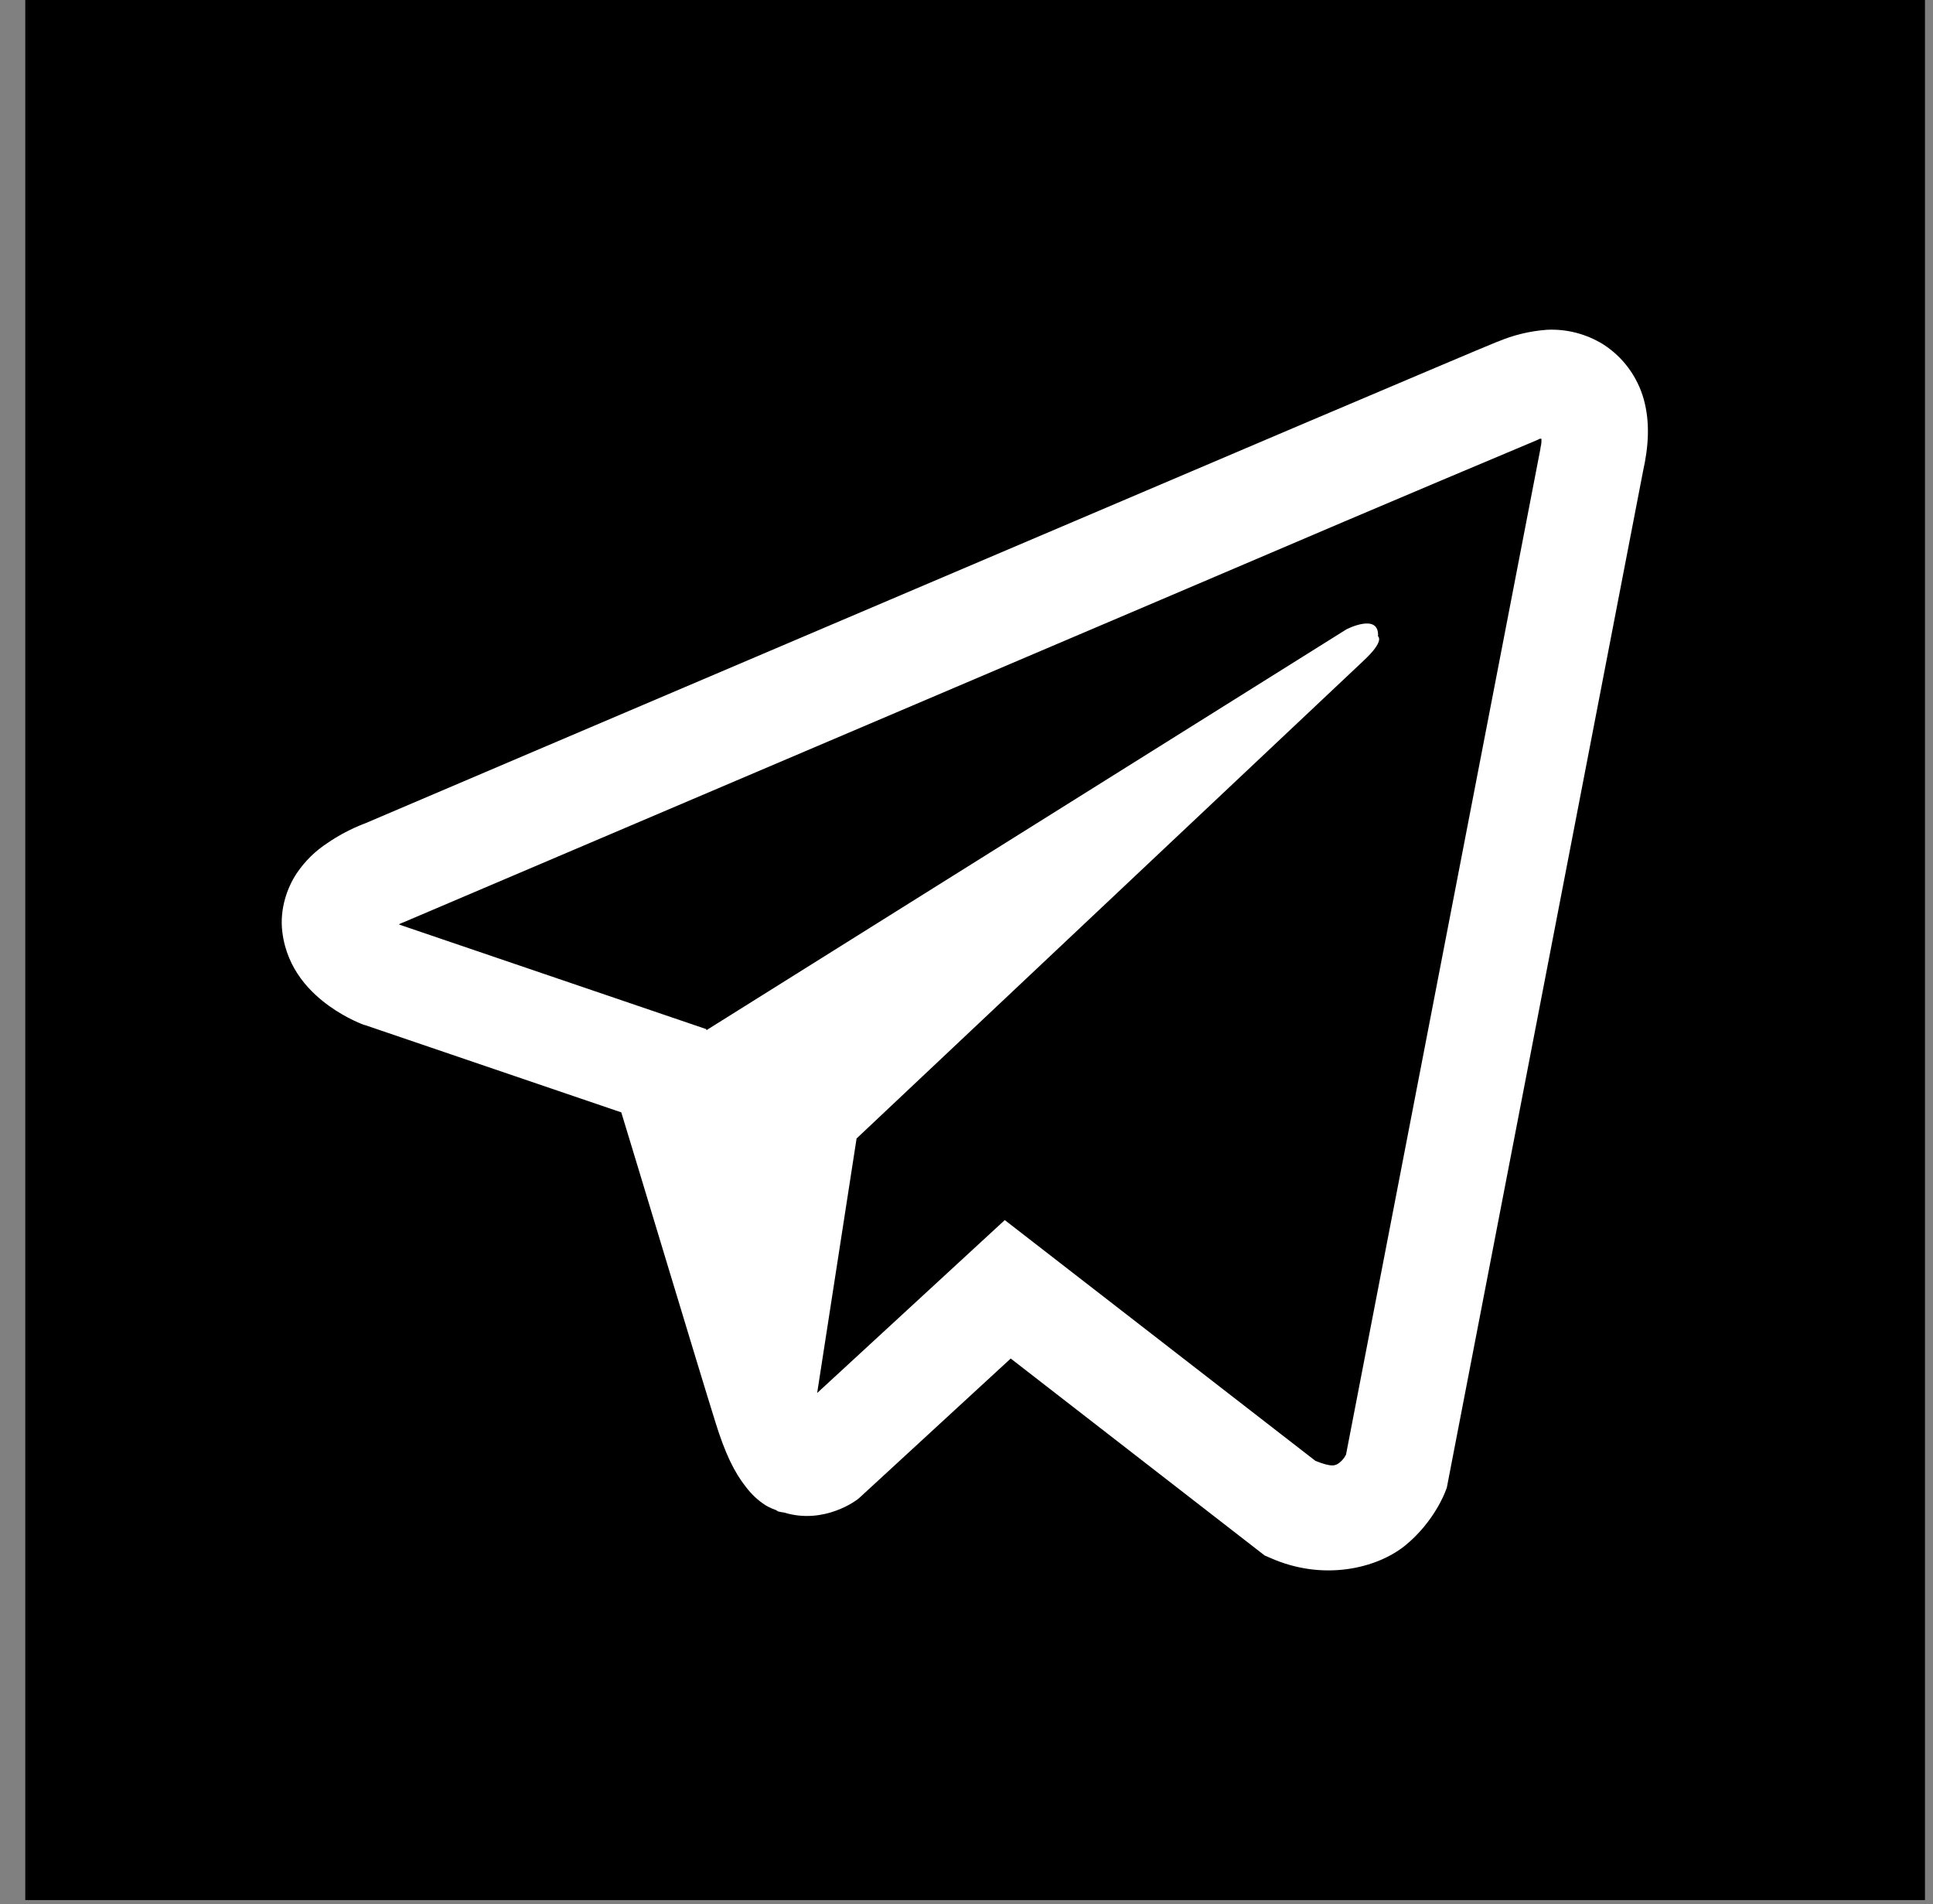 <?xml version="1.0" encoding="UTF-8"?> <svg xmlns="http://www.w3.org/2000/svg" width="66" height="65" viewBox="0 0 66 65" fill="none"><rect x="0" y="0" width="66" height="65" fill="#808080" stroke="none"/><rect x="0.863" width="64.863" height="64.863" fill="black"></rect><path d="M52.813 11.258C52.237 11.301 51.671 11.437 51.139 11.663H51.131C50.62 11.868 48.188 12.902 44.492 14.469L31.244 20.109C21.738 24.154 12.394 28.138 12.394 28.138L12.505 28.094C12.505 28.094 11.861 28.308 11.188 28.774C10.773 29.042 10.415 29.392 10.137 29.803C9.806 30.293 9.541 31.042 9.64 31.816C9.801 33.126 10.641 33.912 11.244 34.345C11.854 34.784 12.435 34.989 12.435 34.989H12.45L21.213 37.973C21.606 39.248 23.883 46.816 24.43 48.56C24.753 49.601 25.067 50.252 25.46 50.749C25.651 51.003 25.873 51.215 26.14 51.386C26.279 51.468 26.428 51.532 26.582 51.578L26.492 51.556C26.519 51.564 26.541 51.585 26.56 51.593C26.632 51.613 26.681 51.62 26.772 51.634C28.159 52.059 29.274 51.188 29.274 51.188L29.337 51.137L34.51 46.376L43.181 53.1L43.379 53.185C45.186 53.987 47.017 53.541 47.984 52.754C48.958 51.961 49.337 50.947 49.337 50.947L49.4 50.784L56.1 16.084C56.291 15.227 56.339 14.425 56.129 13.647C55.913 12.86 55.413 12.182 54.728 11.748C54.152 11.395 53.485 11.224 52.813 11.258ZM52.632 14.977C52.624 15.091 52.646 15.079 52.596 15.298V15.318L45.958 49.657C45.929 49.706 45.88 49.813 45.748 49.92C45.608 50.033 45.496 50.103 44.913 49.869L34.307 41.65L27.901 47.553L29.247 38.864L46.575 22.538C47.289 21.867 47.051 21.725 47.051 21.725C47.101 20.901 45.972 21.484 45.972 21.484L24.122 35.167L24.114 35.131L13.641 31.566V31.559L13.614 31.553C13.633 31.547 13.651 31.54 13.668 31.532L13.726 31.503L13.781 31.483C13.781 31.483 23.133 27.499 32.639 23.454C37.398 21.428 42.193 19.387 45.88 17.812C48.068 16.882 50.257 15.957 52.449 15.037C52.596 14.979 52.526 14.977 52.632 14.977Z" fill="white"></path></svg> 